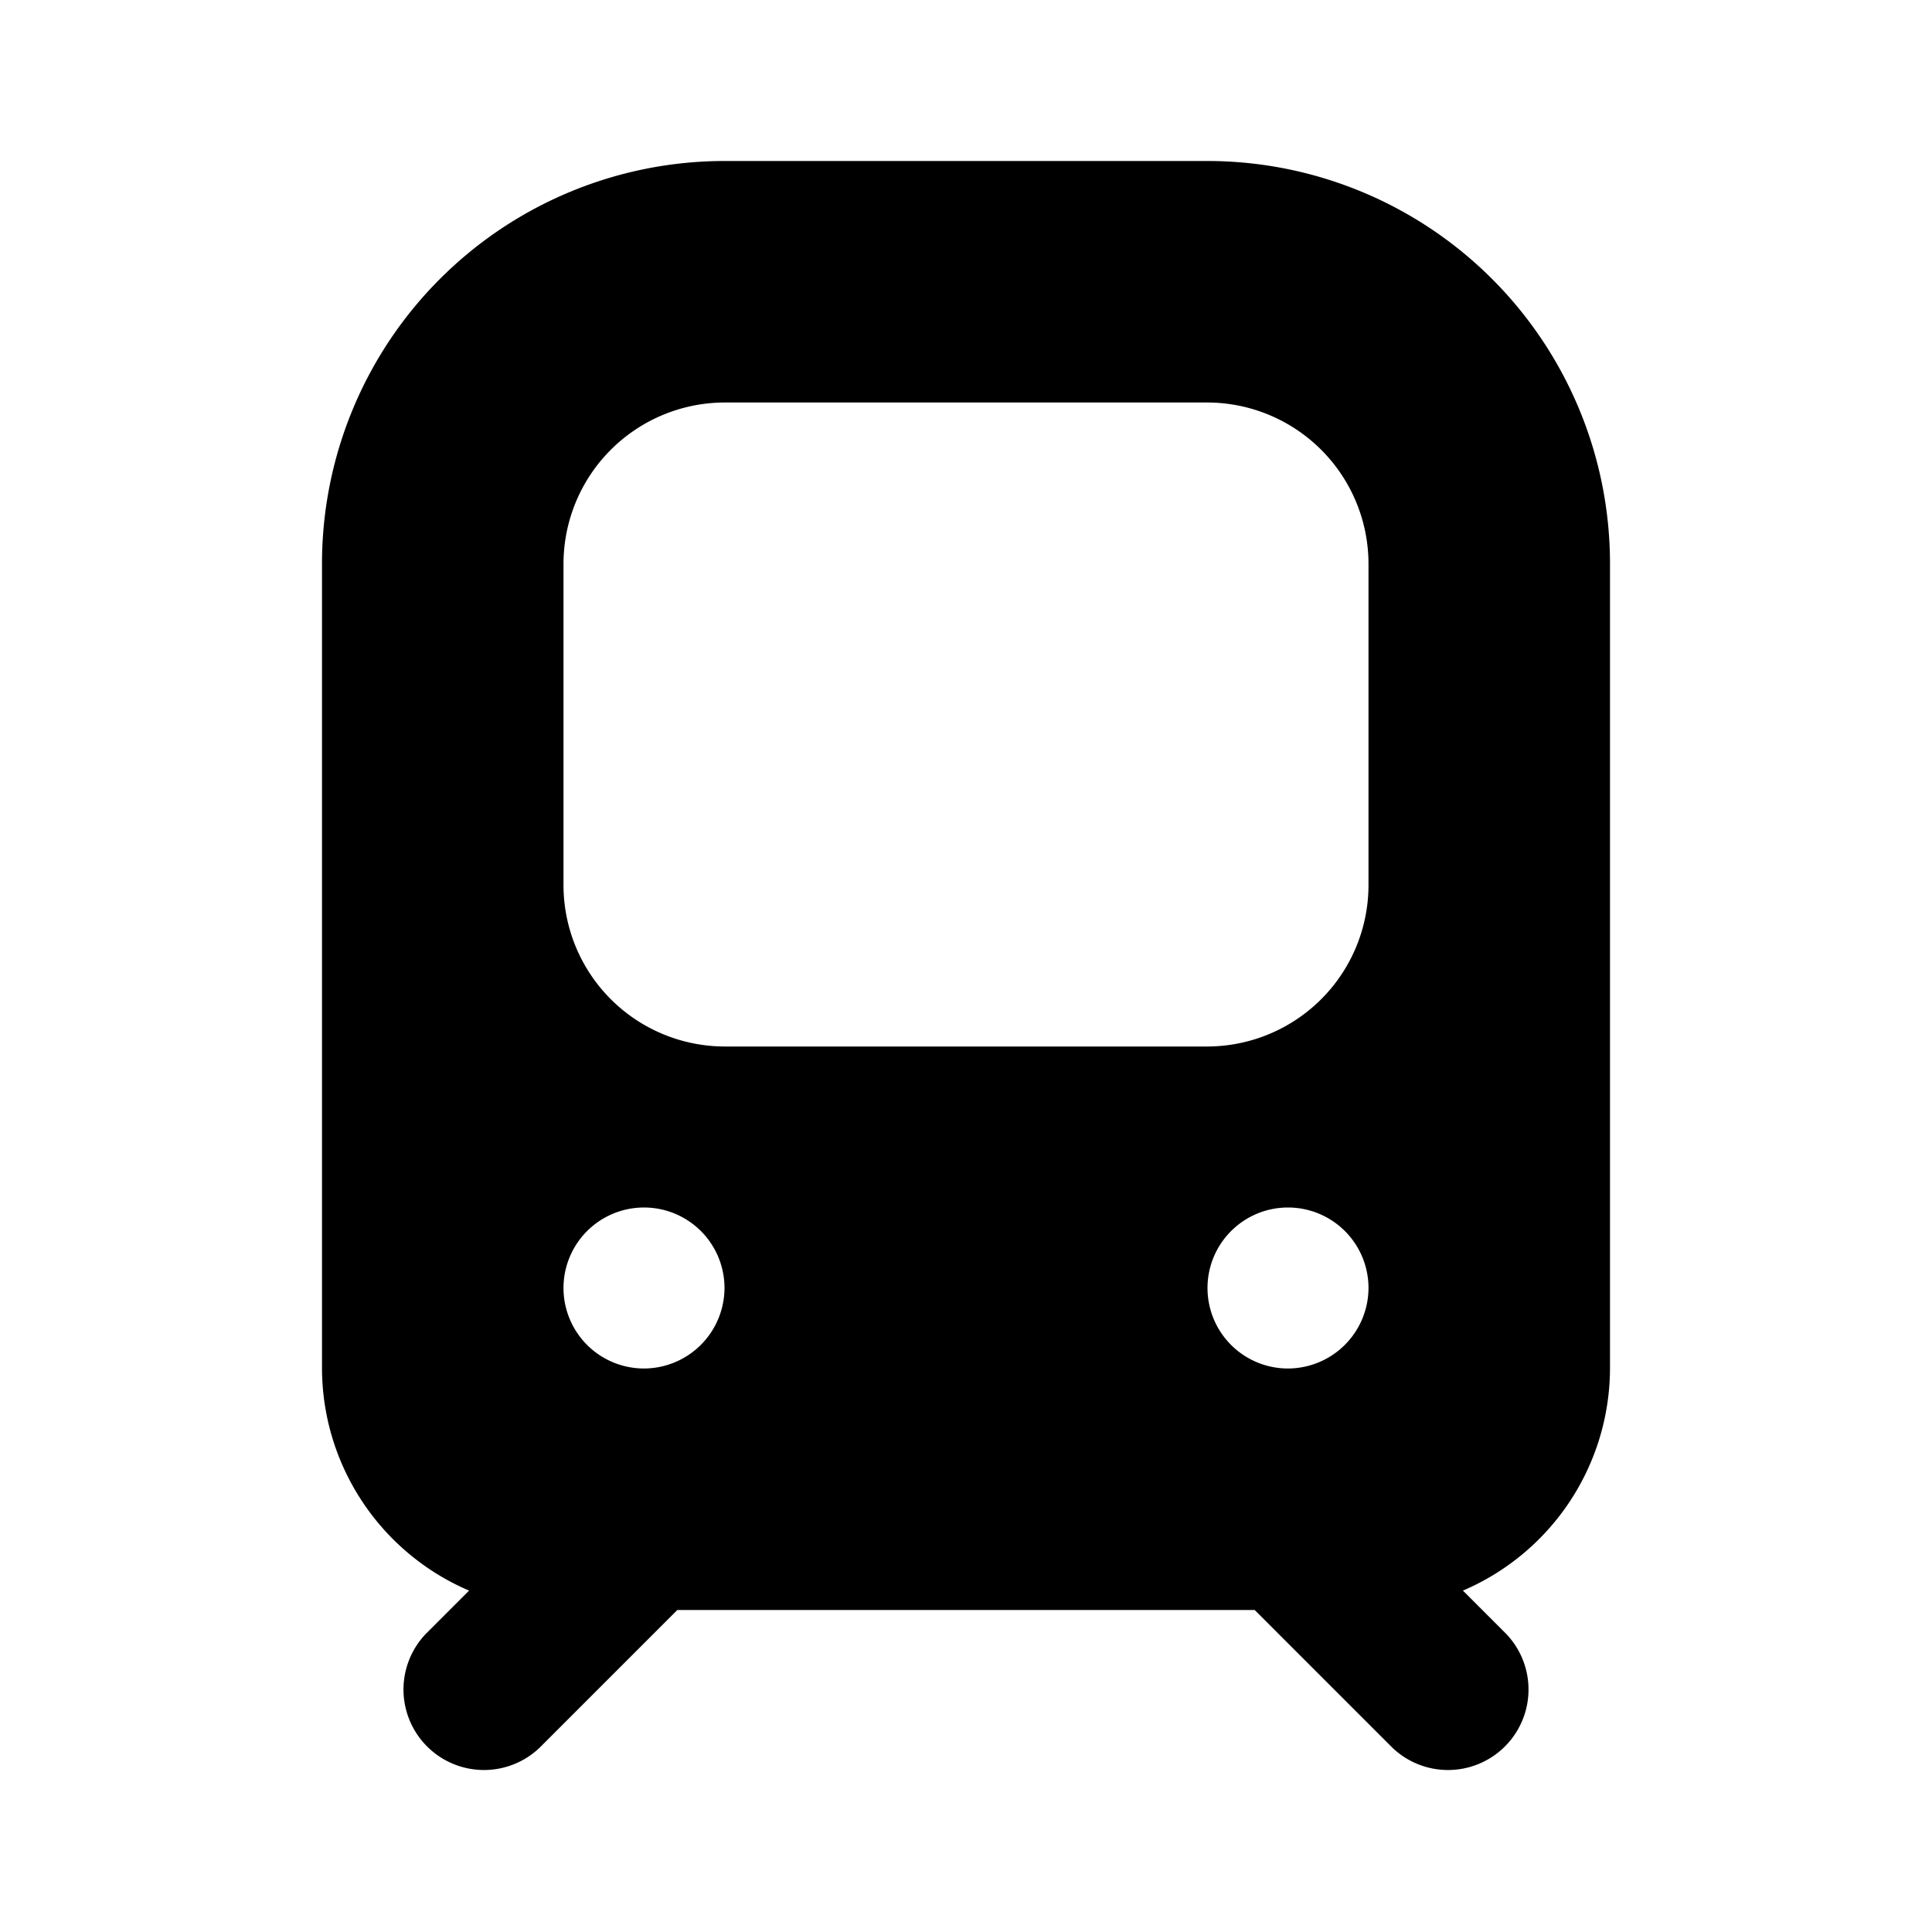 <?xml version="1.0" encoding="UTF-8"?>
<svg xmlns="http://www.w3.org/2000/svg" id="solid" height="512" viewBox="0 0 24 24" width="512">
  <path d="m15 2h-6a5.002 5.002 0 0 0 -5 5v10a3.01 3.01 0 0 0 1.827 2.759l-.534.534a1 1 0 0 0 1.414 1.414l1.707-1.707h7.172l1.707 1.707a1 1 0 0 0 1.414-1.414l-.534-.534a3.01 3.01 0 0 0 1.827-2.759v-10a5.002 5.002 0 0 0 -5-5zm-7 15a1 1 0 1 1 1-1 1.003 1.003 0 0 1 -1 1zm-1-6v-4a2.006 2.006 0 0 1 2-2h6a2.006 2.006 0 0 1 2 2v4a2.006 2.006 0 0 1 -2 2h-6a2.006 2.006 0 0 1 -2-2zm9 6a1 1 0 1 1 1-1 1.003 1.003 0 0 1 -1 1z"></path>
</svg>
